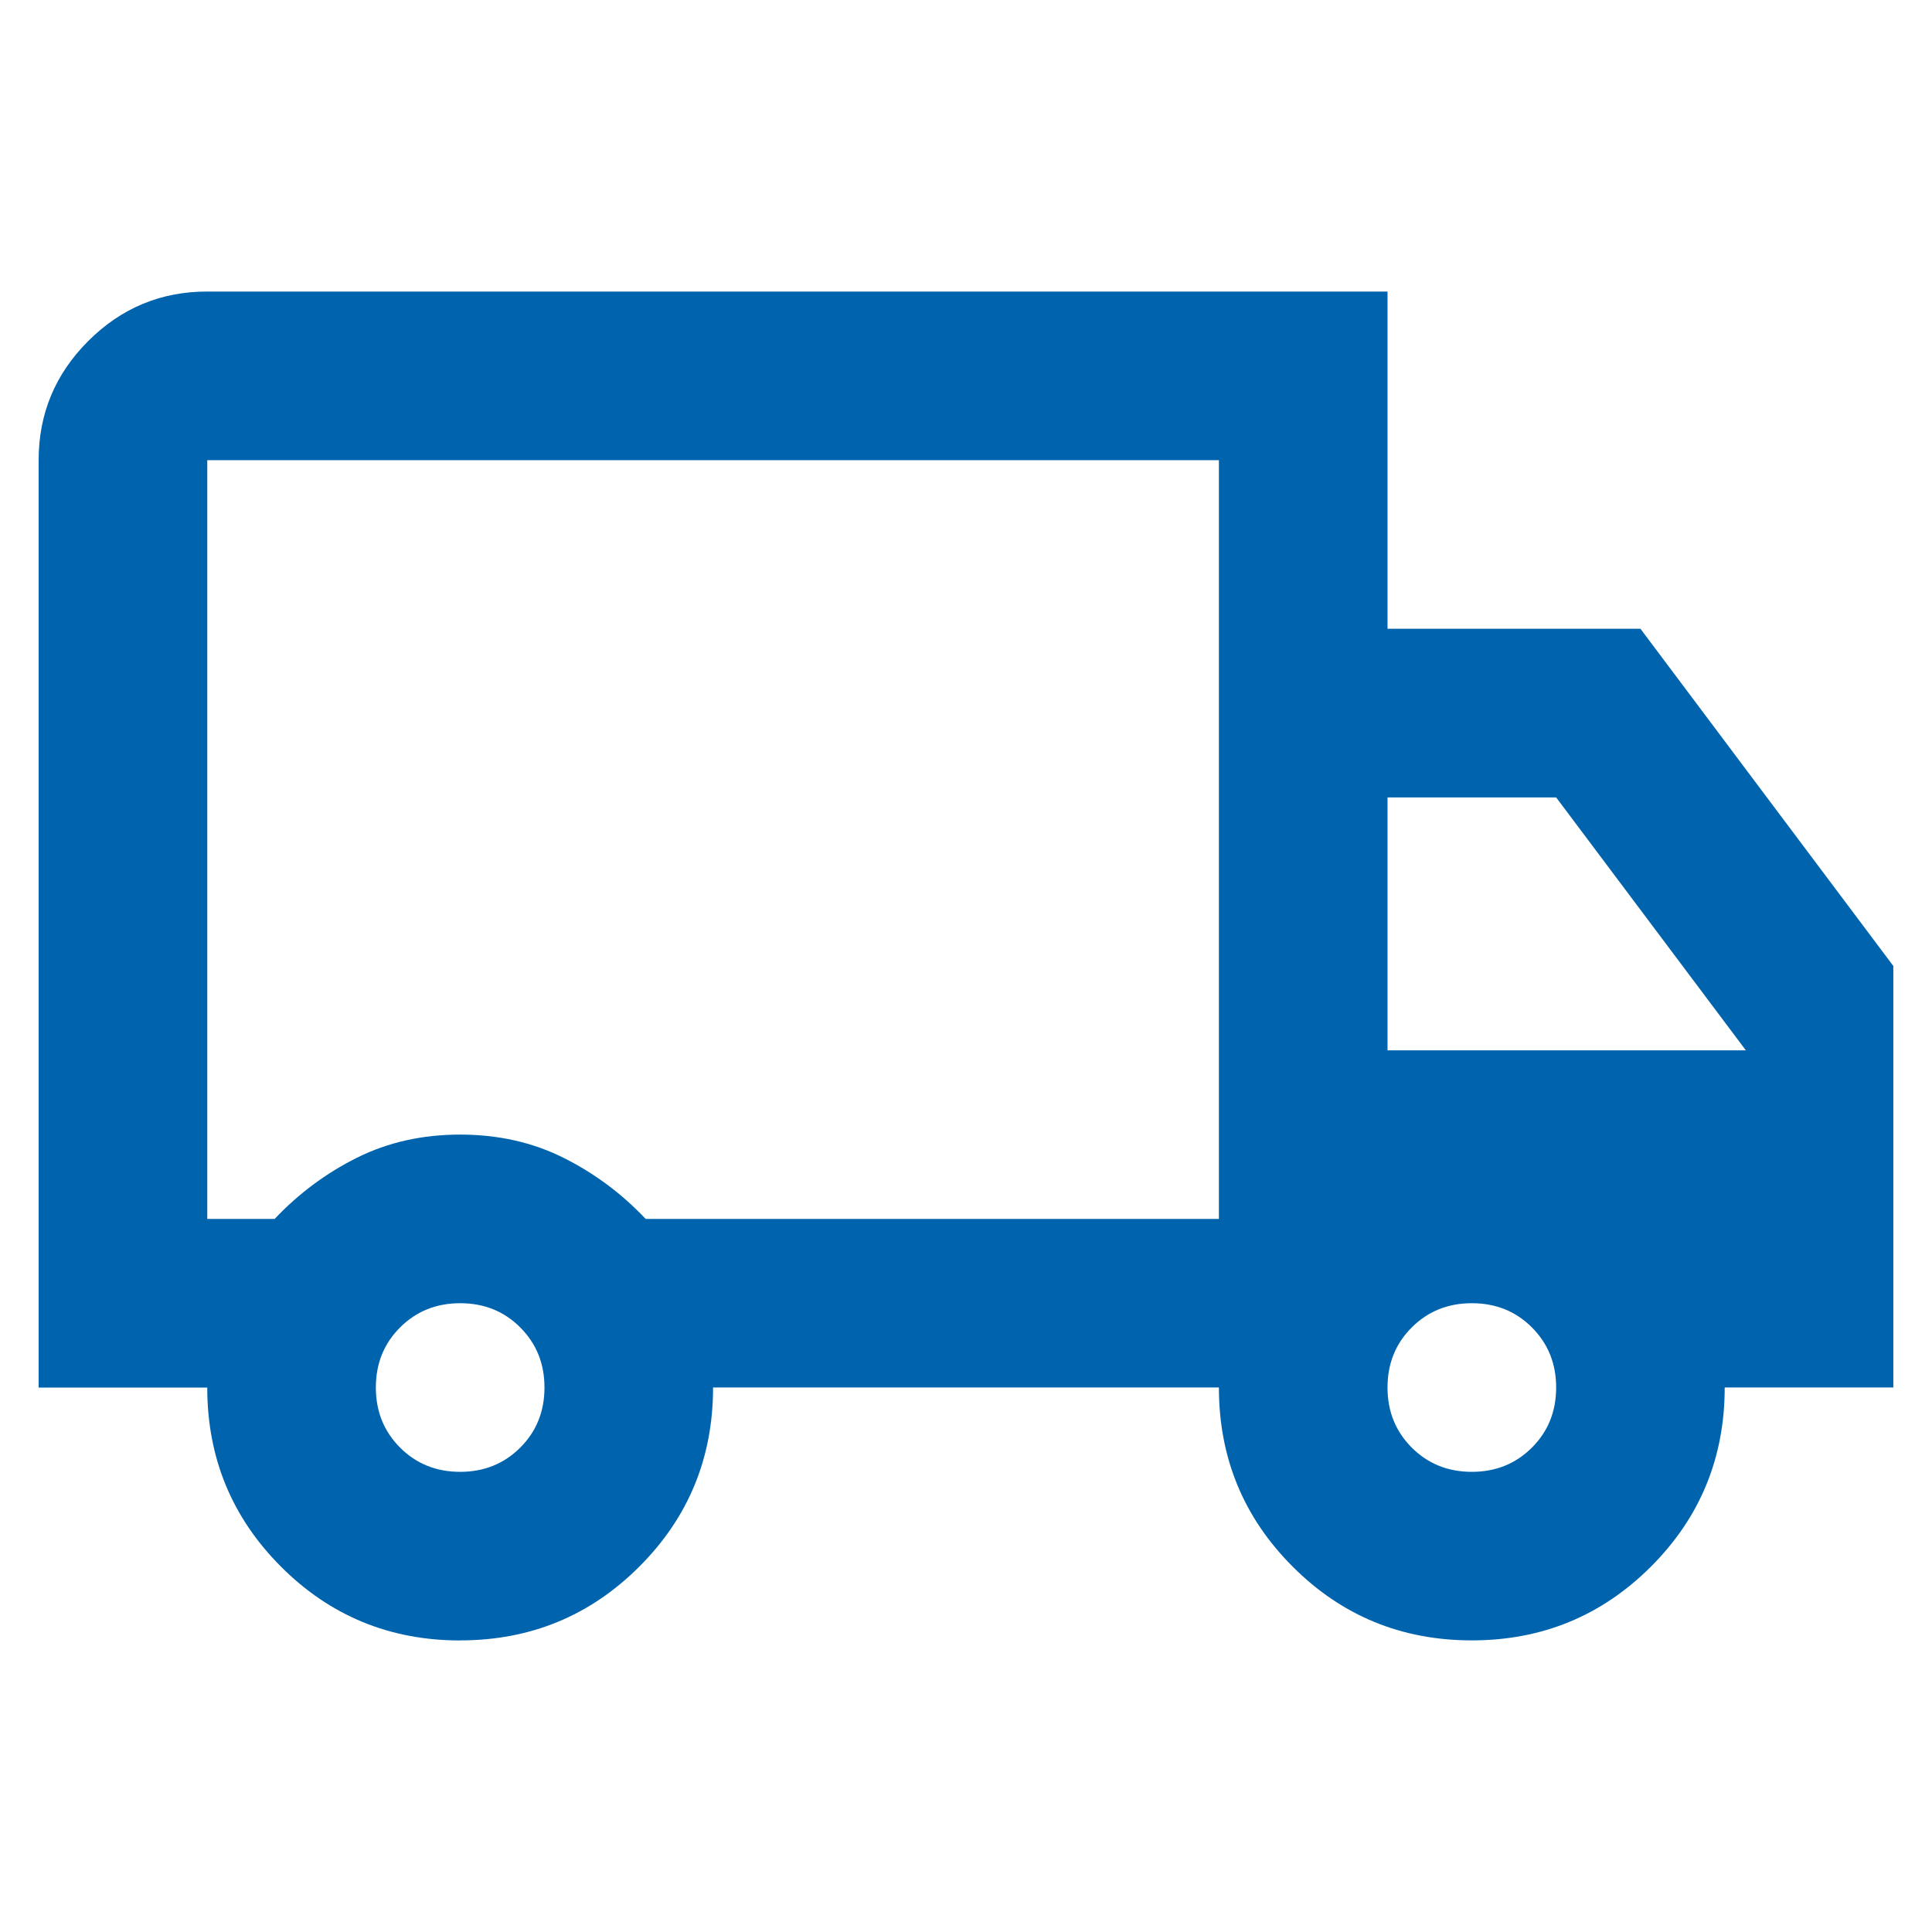 <?xml version="1.0" encoding="UTF-8"?>
<svg id="Layer_1" xmlns="http://www.w3.org/2000/svg" version="1.1" viewBox="0 0 50 50">
  <!-- Generator: Adobe Illustrator 29.8.1, SVG Export Plug-In . SVG Version: 2.1.1 Build 2)  -->
  <defs>
    <style>
      .st0 {
        fill: #0063ae;
      }
    </style>
  </defs>
  <path class="st0" d="M11.909,42.455c-1.818,0-3.364-.636-4.636-1.909s-1.909-2.818-1.909-4.636H1V11.909c0-1.2.427-2.227,1.282-3.082.855-.855,1.882-1.282,3.082-1.282h30.545v8.727h6.545l6.545,8.727v10.909h-4.364c0,1.818-.636,3.364-1.909,4.636s-2.818,1.909-4.636,1.909-3.364-.636-4.636-1.909-1.909-2.818-1.909-4.636h-13.091c0,1.818-.636,3.364-1.909,4.636s-2.818,1.909-4.636,1.909ZM11.909,38.091c.618,0,1.136-.209,1.555-.627.418-.418.627-.936.627-1.555s-.209-1.136-.627-1.555-.936-.627-1.555-.627-1.136.209-1.555.627-.627.936-.627,1.555.209,1.136.627,1.555c.418.418.936.627,1.555.627ZM5.364,31.545h1.745c.618-.655,1.327-1.182,2.127-1.582s1.691-.6,2.673-.6,1.873.2,2.673.6,1.509.927,2.127,1.582h14.836V11.909H5.364v19.636ZM38.091,38.091c.618,0,1.136-.209,1.555-.627.418-.418.627-.936.627-1.555s-.209-1.136-.627-1.555-.936-.627-1.555-.627-1.136.209-1.555.627-.627.936-.627,1.555.209,1.136.627,1.555c.418.418.936.627,1.555.627ZM35.909,27.182h9.273l-4.909-6.545h-4.364v6.545Z"/>
</svg>